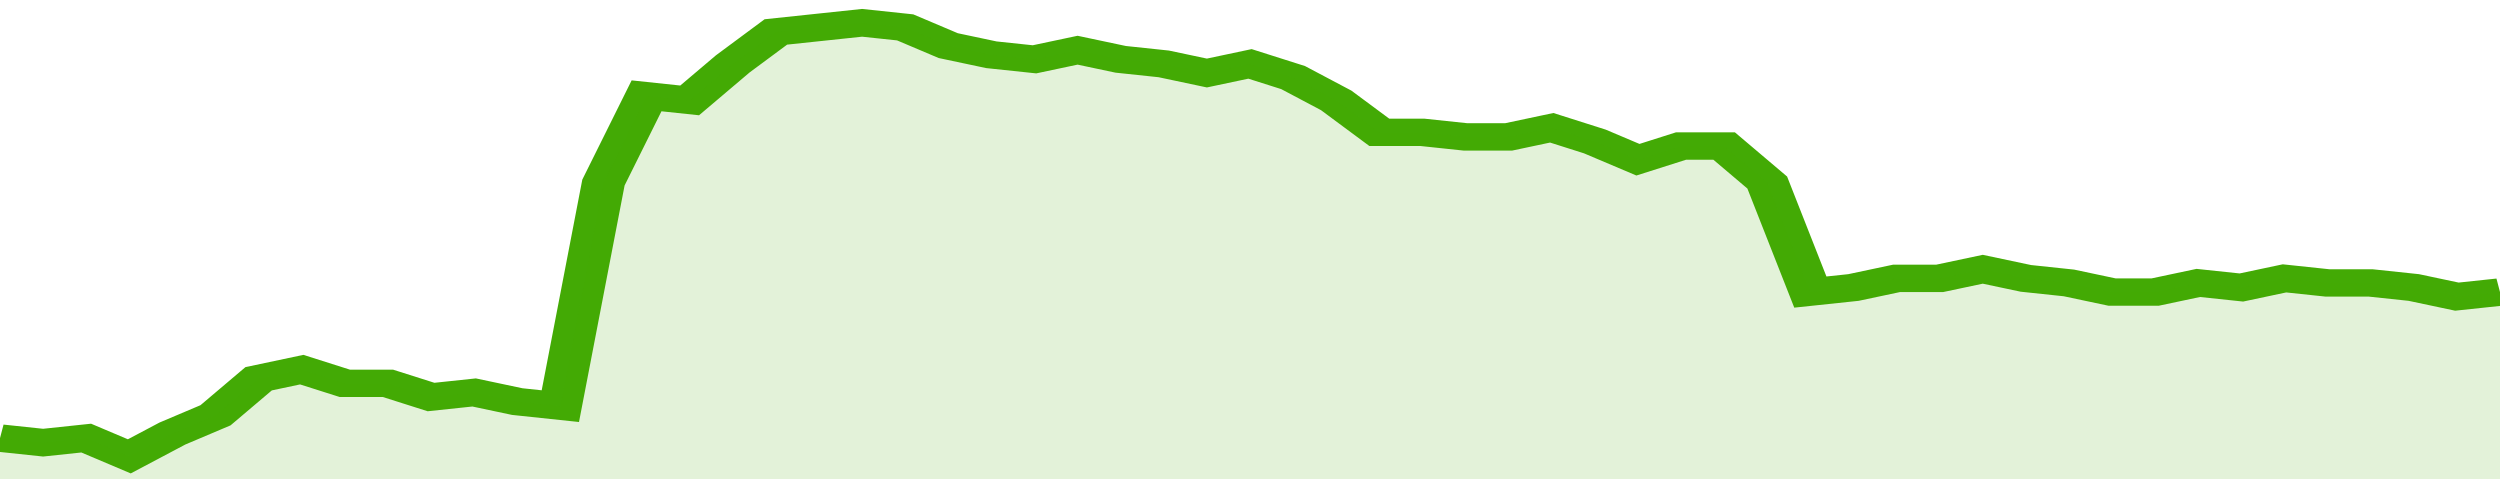 <svg xmlns="http://www.w3.org/2000/svg" viewBox="0 0 348 105" width="120" height="23" preserveAspectRatio="none">
				 <polyline fill="none" stroke="#43AA05" stroke-width="6" points="0, 96 6, 97 12, 96 18, 100 24, 95 30, 91 36, 83 42, 81 48, 84 54, 84 60, 87 66, 86 72, 88 78, 89 84, 40 90, 21 96, 22 102, 14 108, 7 114, 6 120, 5 126, 6 132, 10 138, 12 144, 13 150, 11 156, 13 162, 14 168, 16 174, 14 180, 17 186, 22 192, 29 198, 29 204, 30 210, 30 216, 28 222, 31 228, 35 234, 32 240, 32 246, 40 252, 64 258, 63 264, 61 270, 61 276, 59 282, 61 288, 62 294, 64 300, 64 306, 62 312, 63 318, 61 324, 62 330, 62 336, 63 342, 65 348, 64 348, 64 "> </polyline>
				 <polygon fill="#43AA05" opacity="0.15" points="0, 105 0, 96 6, 97 12, 96 18, 100 24, 95 30, 91 36, 83 42, 81 48, 84 54, 84 60, 87 66, 86 72, 88 78, 89 84, 40 90, 21 96, 22 102, 14 108, 7 114, 6 120, 5 126, 6 132, 10 138, 12 144, 13 150, 11 156, 13 162, 14 168, 16 174, 14 180, 17 186, 22 192, 29 198, 29 204, 30 210, 30 216, 28 222, 31 228, 35 234, 32 240, 32 246, 40 252, 64 258, 63 264, 61 270, 61 276, 59 282, 61 288, 62 294, 64 300, 64 306, 62 312, 63 318, 61 324, 62 330, 62 336, 63 342, 65 348, 64 348, 105 "></polygon>
			</svg>